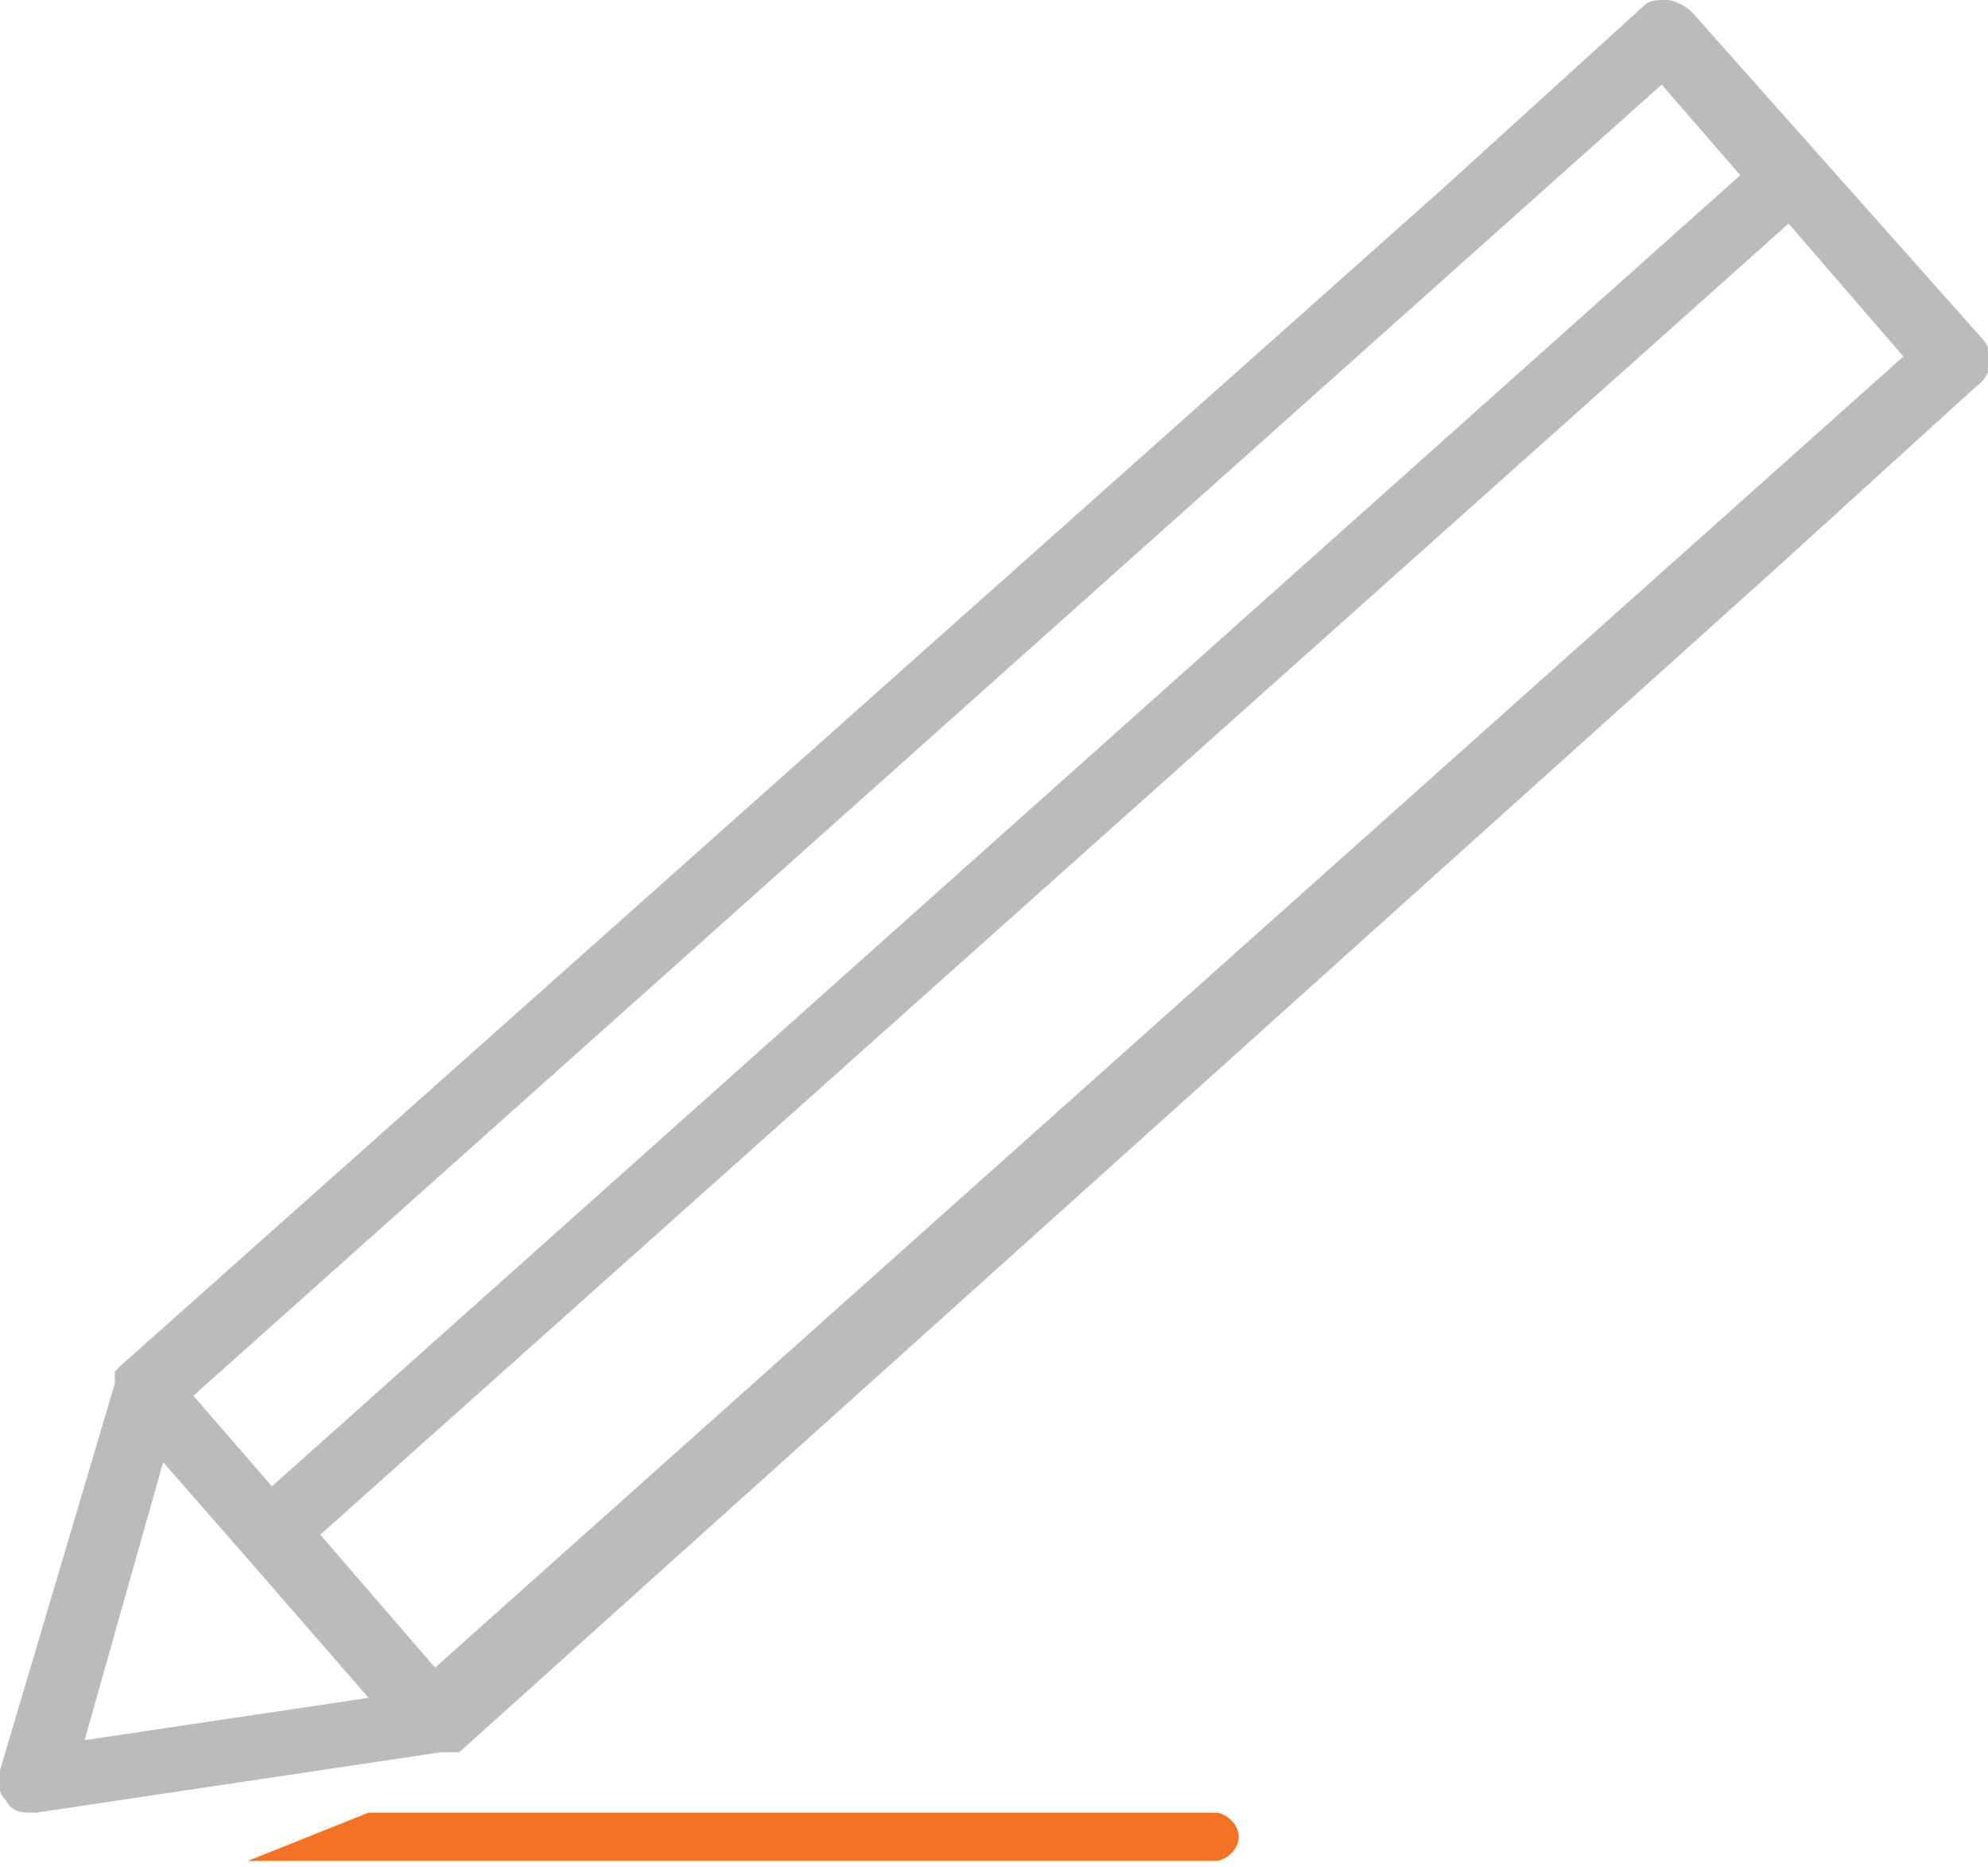 <?xml version="1.0" encoding="utf-8"?>
<!-- Generator: Adobe Illustrator 20.1.0, SVG Export Plug-In . SVG Version: 6.00 Build 0)  -->
<!DOCTYPE svg PUBLIC "-//W3C//DTD SVG 1.1//EN" "http://www.w3.org/Graphics/SVG/1.1/DTD/svg11.dtd">
<svg version="1.1" id="Layer_1" xmlns="http://www.w3.org/2000/svg" xmlns:xlink="http://www.w3.org/1999/xlink" x="0px" y="0px"
	 viewBox="0 0 32.9 30.9" style="enable-background:new 0 0 32.9 30.9;" xml:space="preserve">
<g>
	<g>
		<path style="fill:#BBBBBB;" d="M32.8,5.6L28,0.2C27.9,0.1,27.7,0,27.6,0c-0.2,0-0.3,0-0.4,0.1l-3.3,3c0,0,0,0,0,0c0,0,0,0,0,0L2,22.6
			c0,0,0,0,0,0l0,0c0,0,0,0,0,0c0,0,0,0-0.1,0.1c0,0,0,0,0,0c0,0,0,0,0,0.1c0,0,0,0,0,0.1c0,0,0,0,0,0L0,29.3
			c-0.1,0.2,0,0.4,0.1,0.5C0.2,30,0.4,30,0.5,30c0,0,0.1,0,0.1,0L7.3,29l0,0l0,0c0,0,0,0,0,0c0,0,0,0,0.1,0c0,0,0,0,0.1,0
			c0,0,0,0,0.1,0c0,0,0,0,0,0c0,0,0,0,0,0L29.4,9.4c0,0,0,0,0,0s0,0,0,0l3.3-3C33,6.2,33,5.8,32.8,5.6z M27.5,1.4l1.3,1.5L4.5,24.6
			l-1.3-1.5L27.5,1.4z M31.5,5.9L7.2,27.6l-1.9-2.2L29.6,3.7L31.5,5.9z M2.7,24.2l1.4,1.6c0,0,0,0,0,0c0,0,0,0,0,0l2,2.3l-4.7,0.7
			L2.7,24.2z"/>
		<path style="fill:#F37224;" d="M6.1,30h14c0.2,0,0.4,0.2,0.4,0.4l0,0c0,0.2-0.2,0.4-0.4,0.4h-16"/>
	</g>
</g>
</svg>
